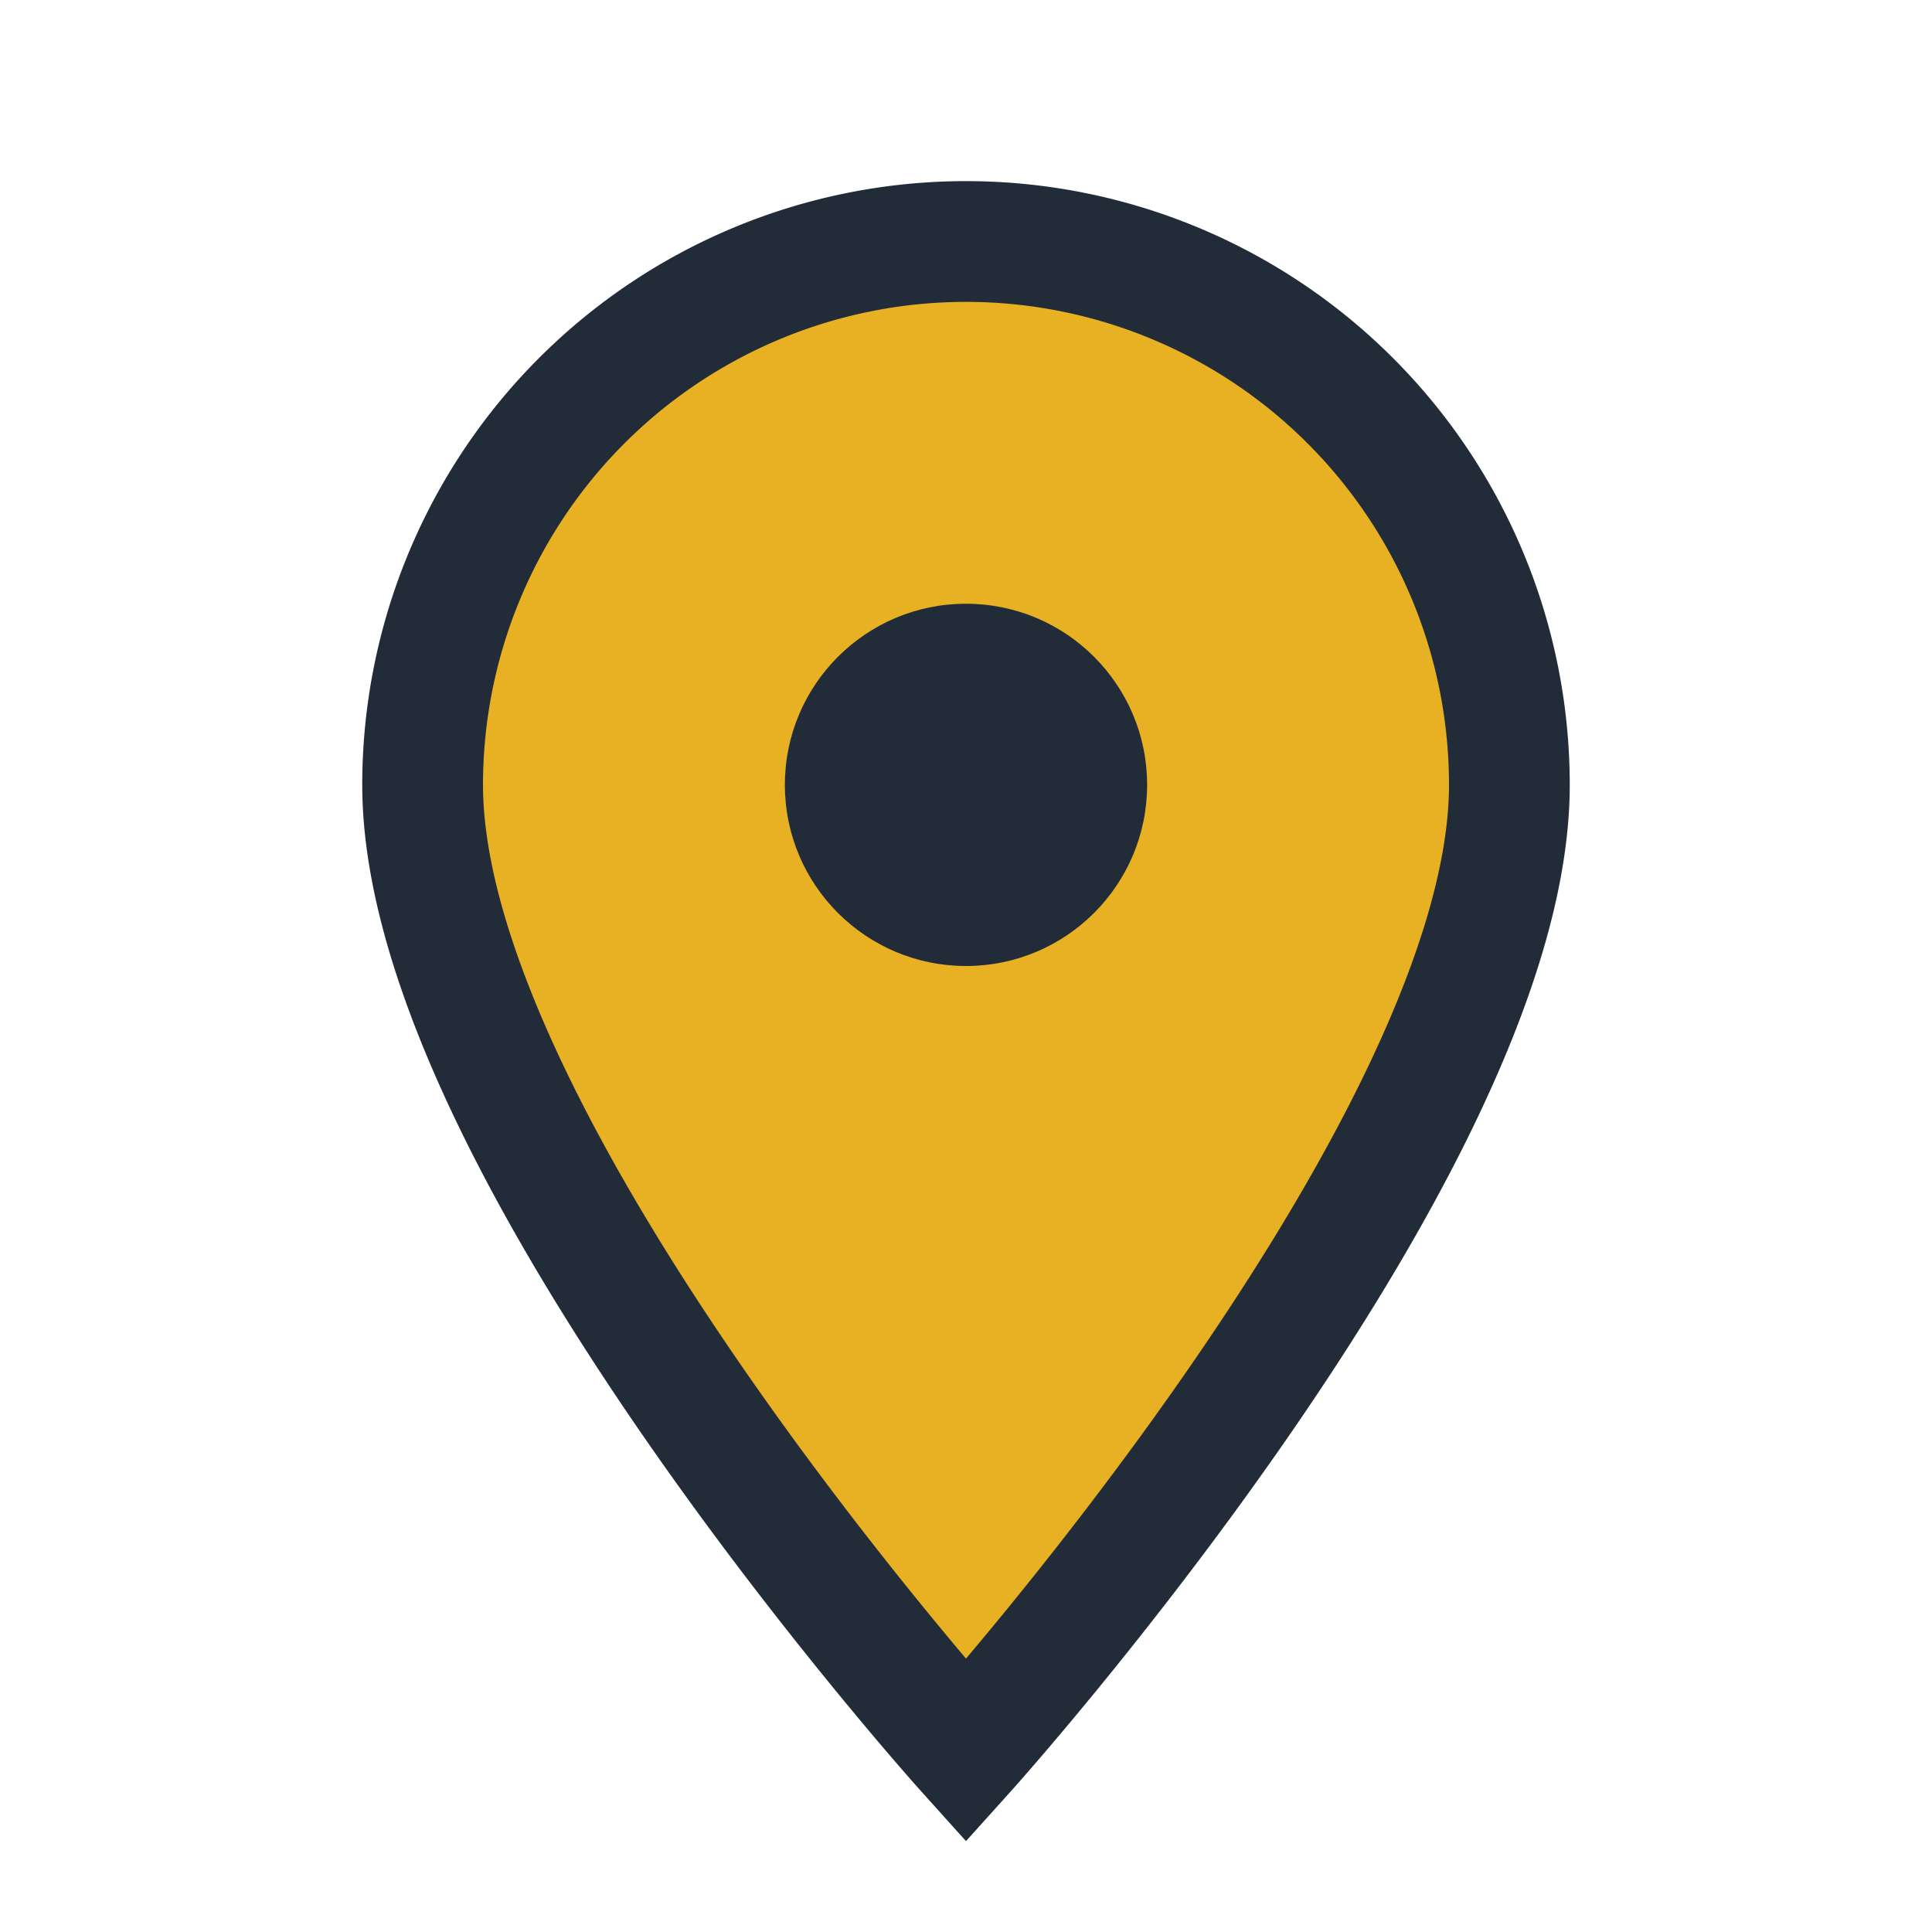 <?xml version="1.0" encoding="UTF-8"?>
<svg xmlns="http://www.w3.org/2000/svg" width="32" height="32" viewBox="0 0 32 32"><path d="M16 29s9-10 9-16a9 9 0 1 0-18 0c0 6 9 16 9 16z" fill="#E8B023" stroke="#222C38" stroke-width="2"/><circle cx="16" cy="13" r="3" fill="#222C38"/></svg>